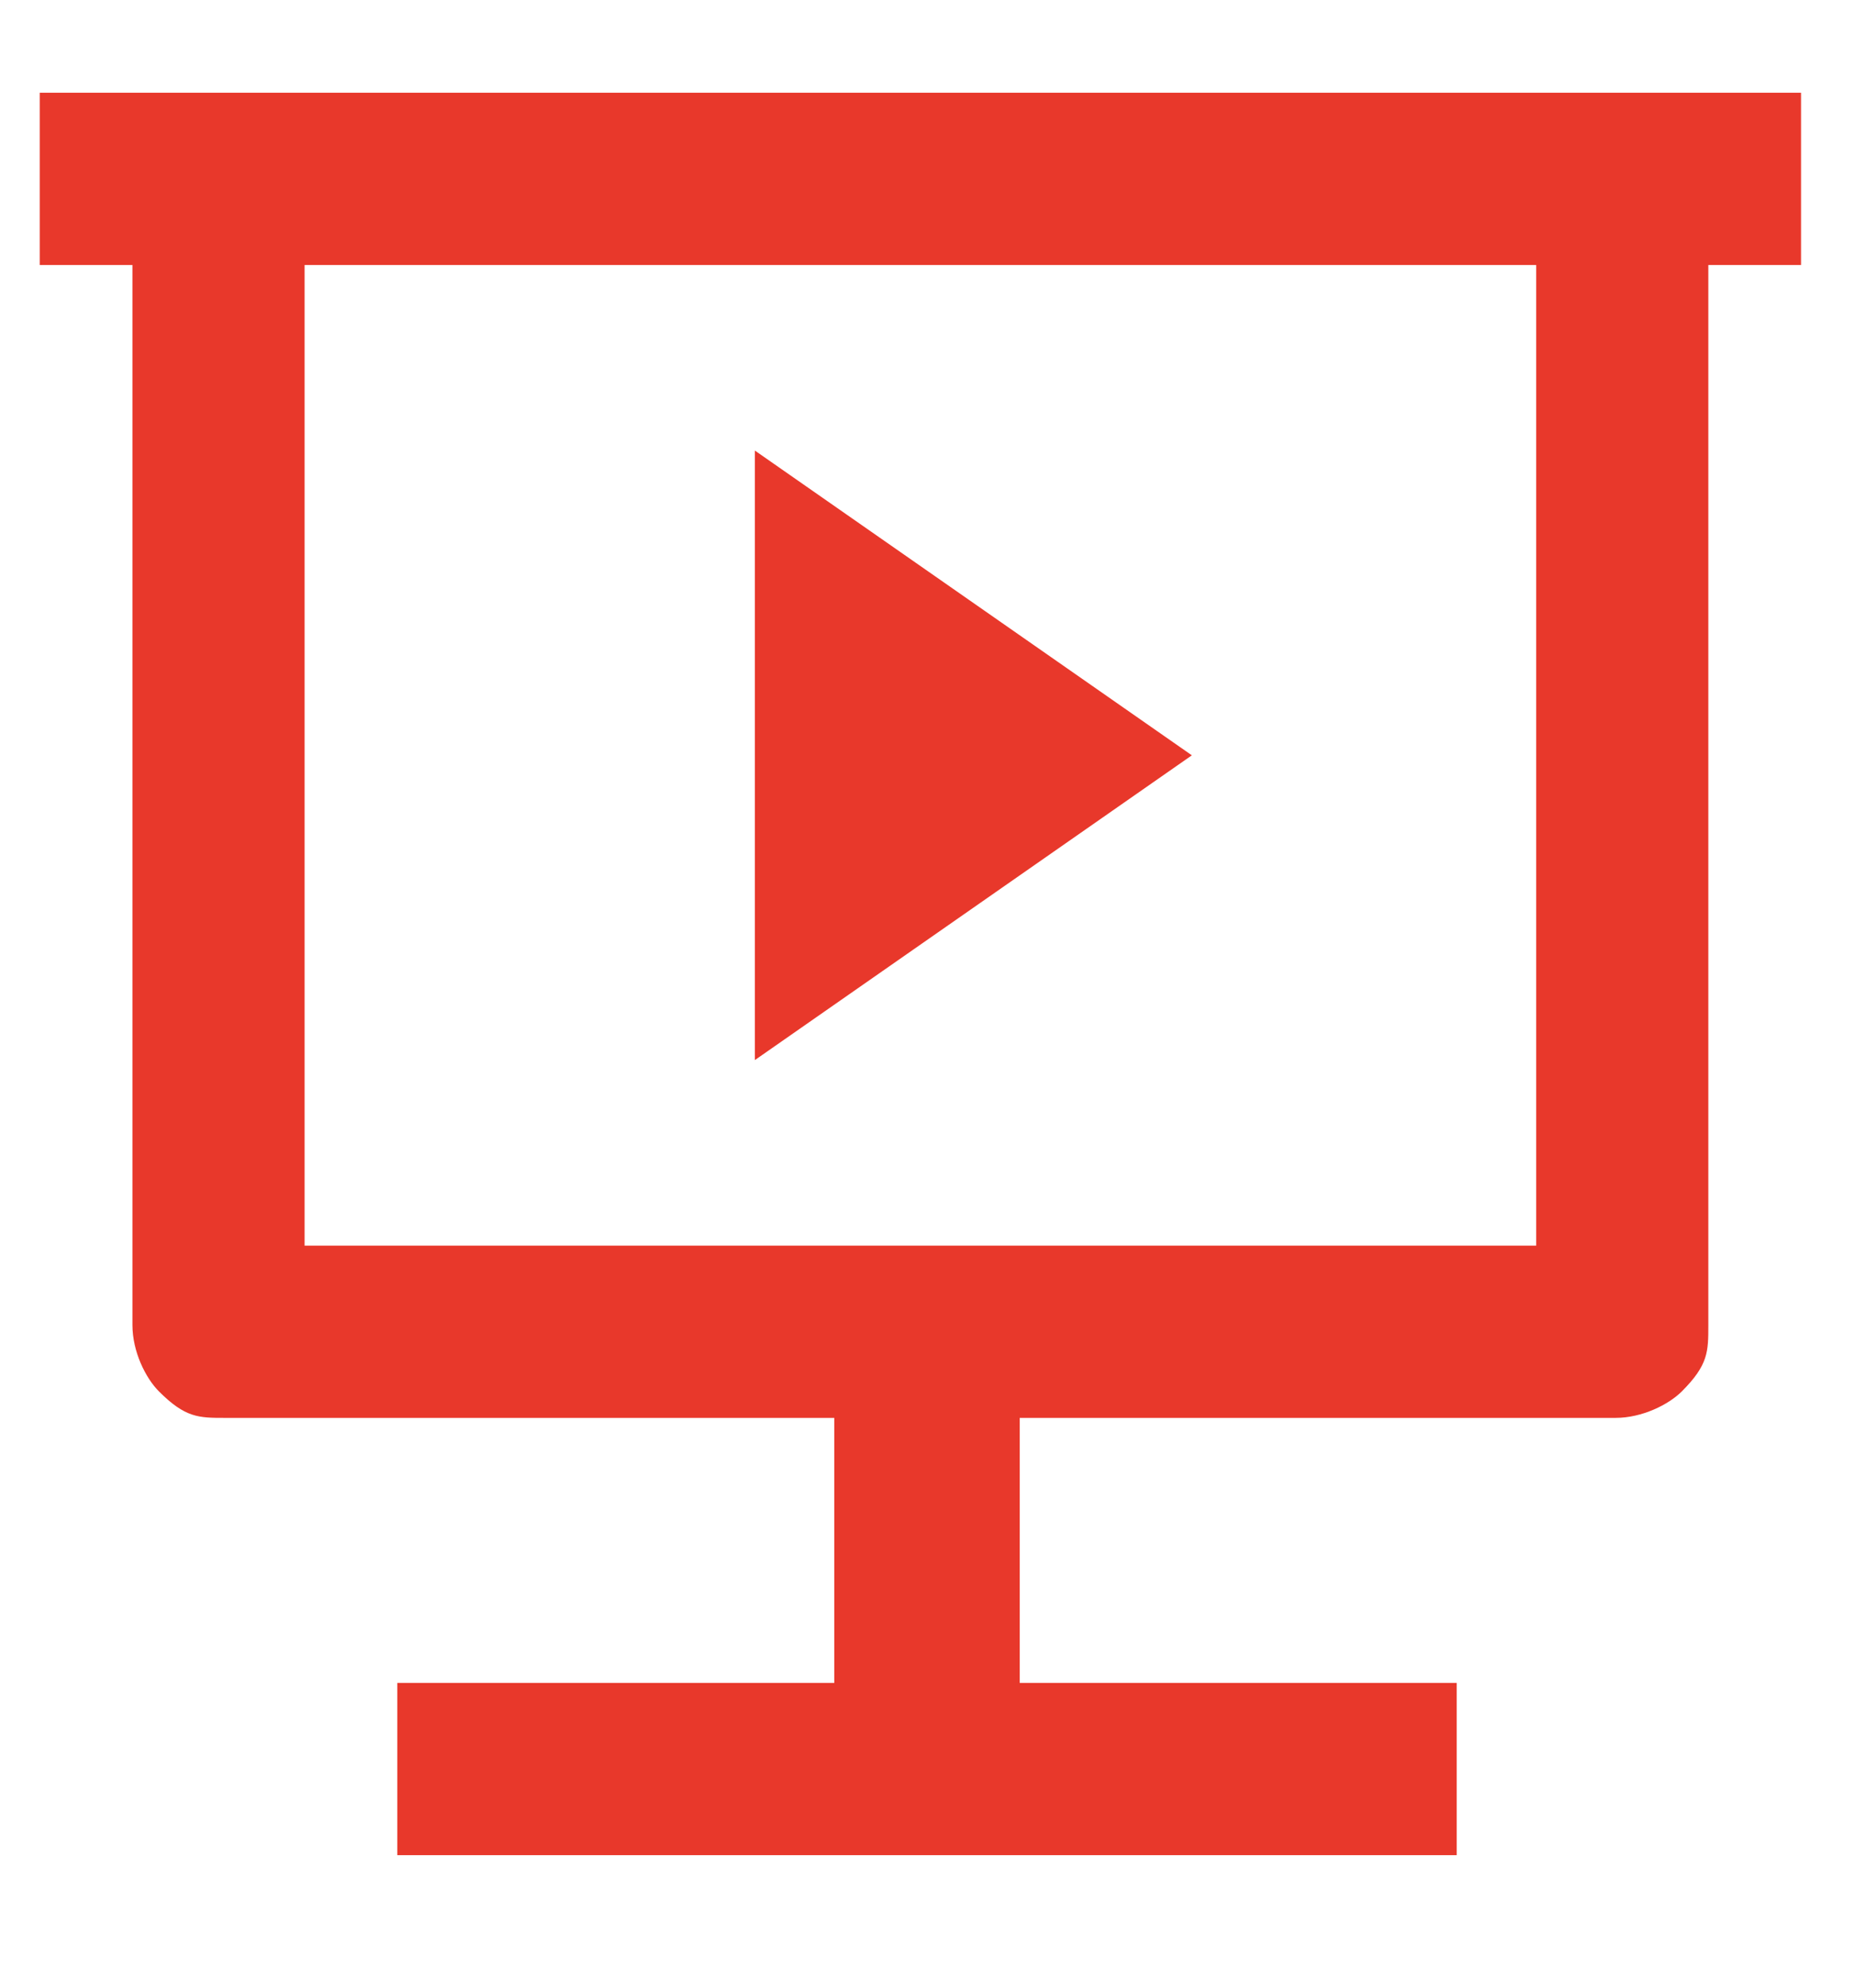 <?xml version="1.0" encoding="UTF-8"?> <svg xmlns="http://www.w3.org/2000/svg" id="Capa_1" version="1.1" viewBox="0 0 14 15"><defs><style> .st0 { fill: #e8382b; } </style></defs><path class="st0" d="M7.7,10.7v2h3.3v1.3H3v-1.3h3.3v-2H1.7c-.2,0-.3,0-.5-.2-.1-.1-.2-.3-.2-.5V2H.3V.7h13.3v1.3h-.7v8c0,.2,0,.3-.2.5-.1.1-.3.2-.5.2h-4.7ZM2.3,9.4h9.3V2H2.3v7.3ZM5.7,3.4l3.3,2.3-3.3,2.3V3.4Z"></path></svg> 